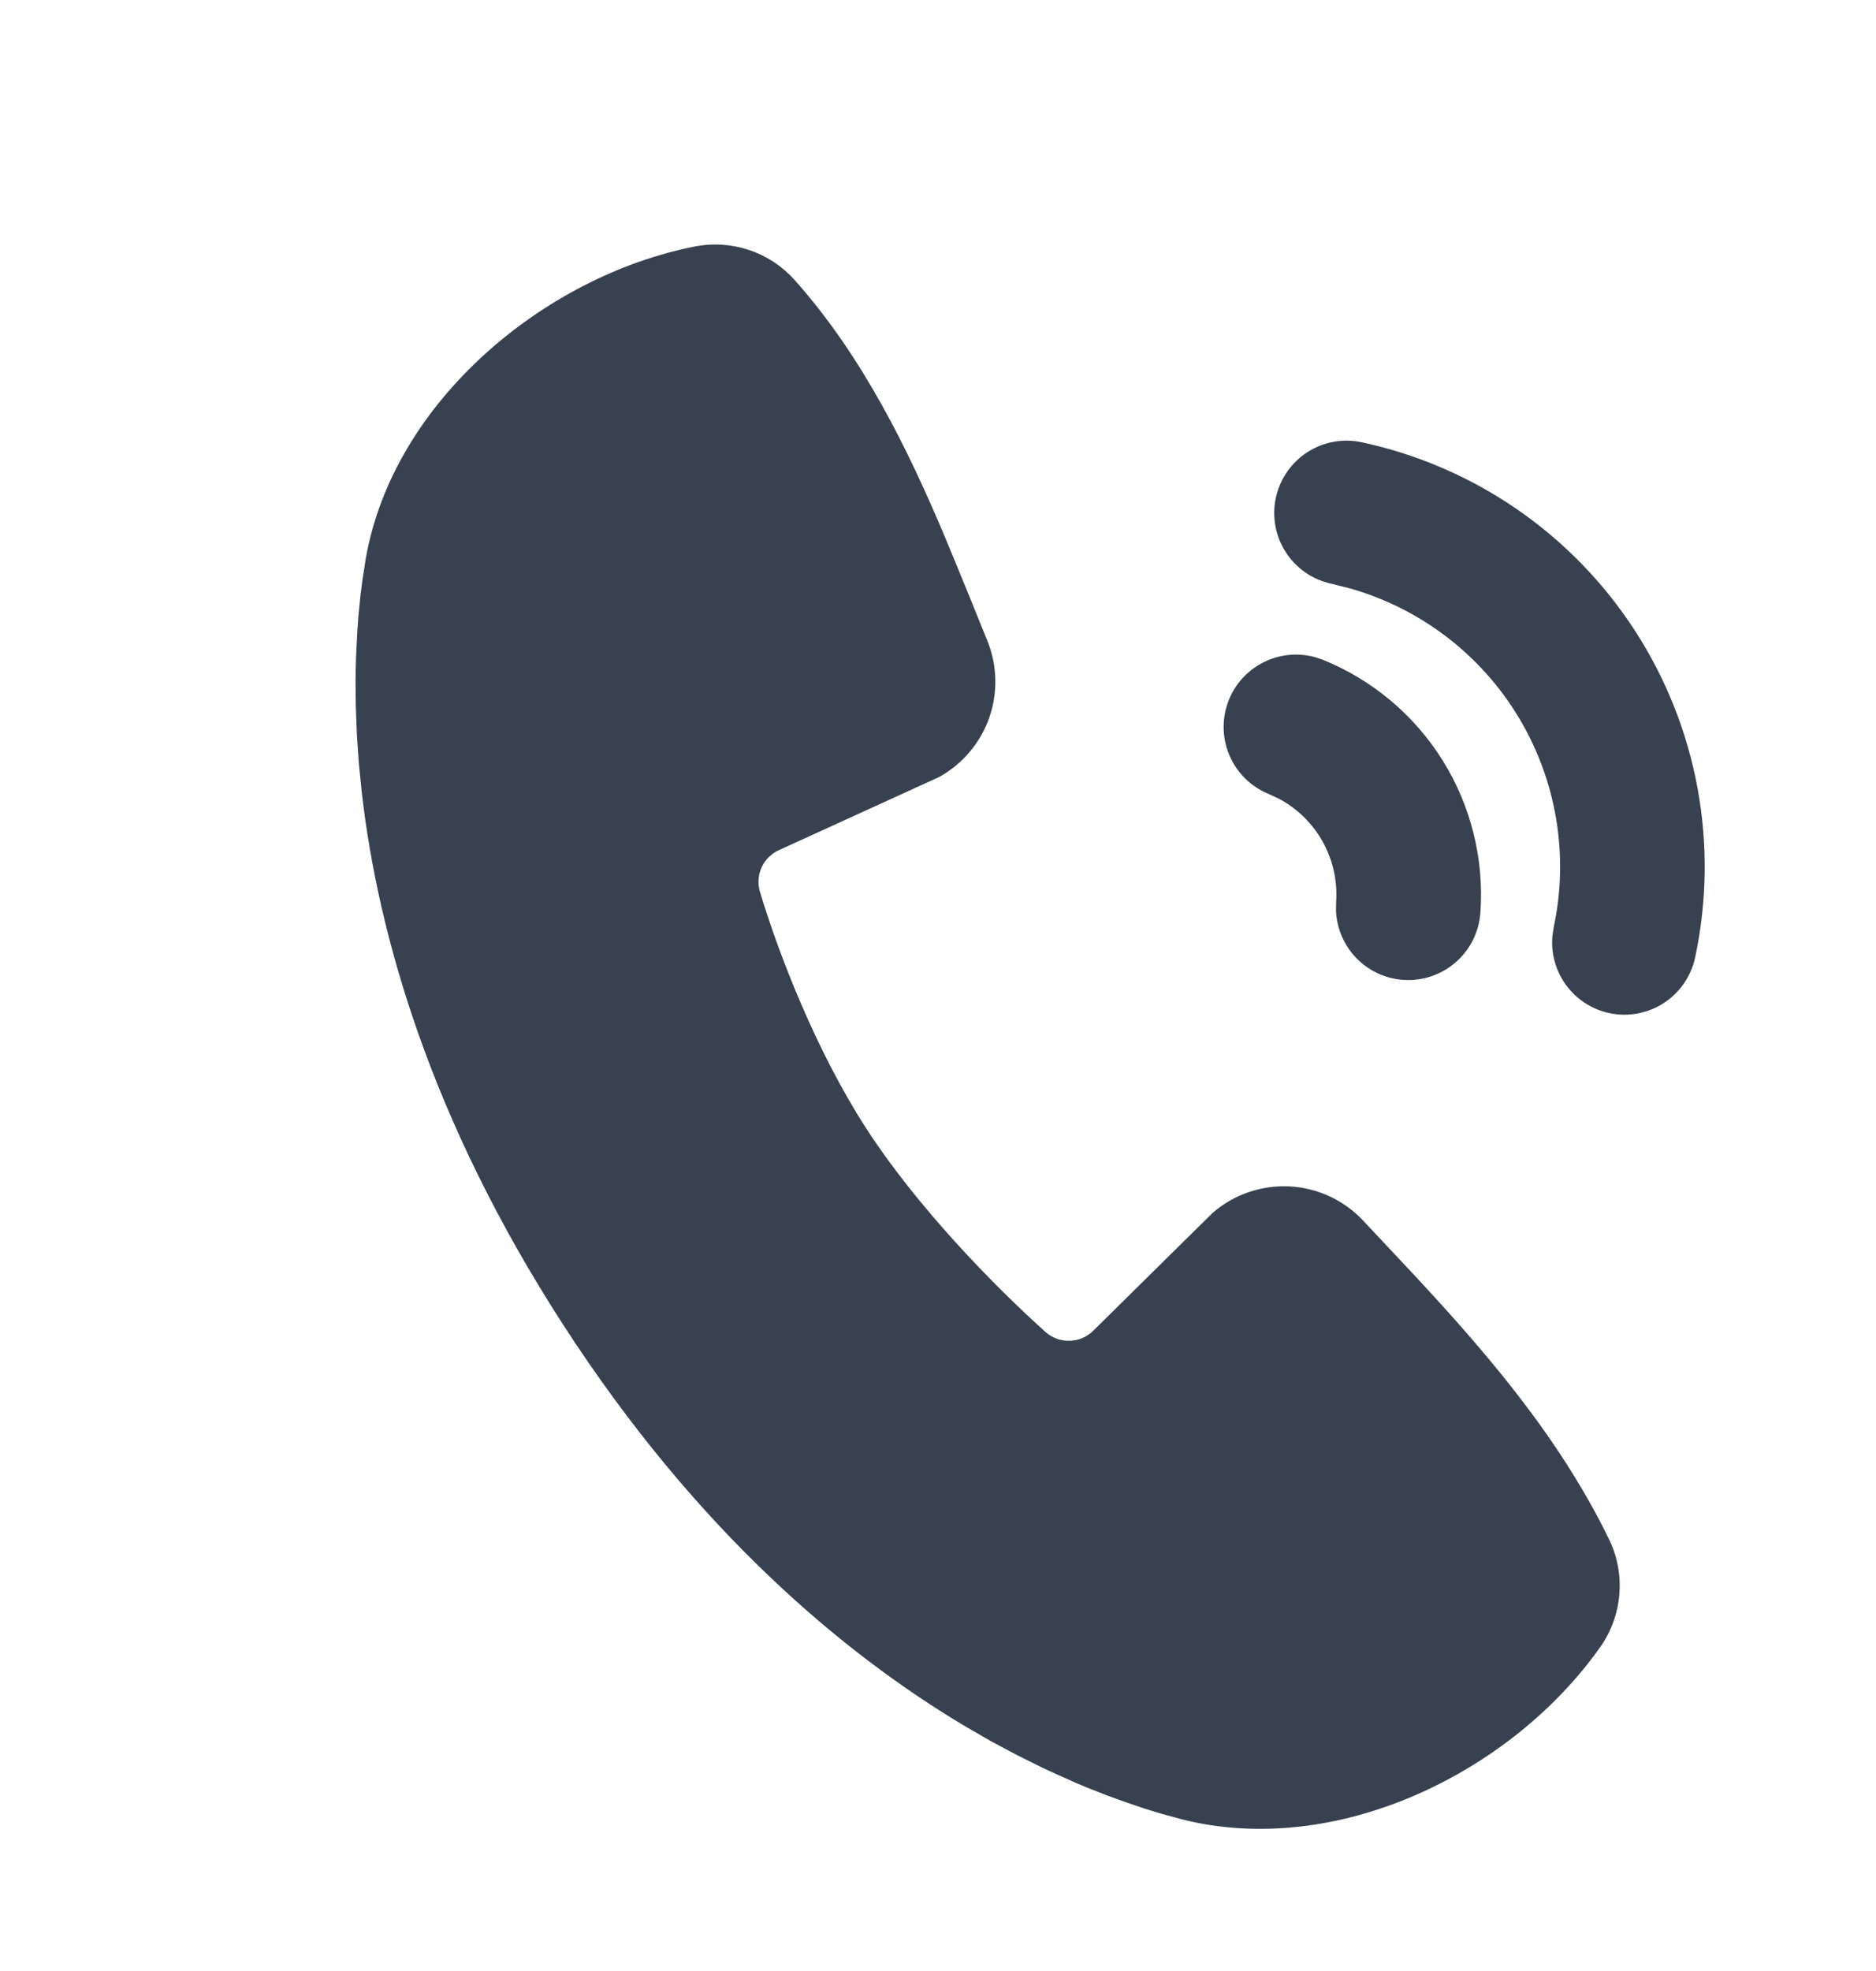 <svg width="40" height="42" viewBox="0 0 40 42" fill="none" xmlns="http://www.w3.org/2000/svg">
<g filter="url(#filter0_d_832_1386)">
<path d="M13.937 2.96C15.391 4.585 16.366 6.586 17.16 8.471L17.619 9.585L18.049 10.646C18.265 11.173 18.28 11.761 18.091 12.298C17.901 12.835 17.521 13.283 17.023 13.558L13.614 15.113C13.45 15.185 13.318 15.314 13.242 15.476C13.166 15.639 13.151 15.823 13.201 15.995C13.608 17.349 14.407 19.405 15.474 21.052C16.542 22.7 18.159 24.367 19.295 25.386C19.438 25.512 19.623 25.578 19.814 25.571C20.004 25.565 20.185 25.485 20.318 25.349L22.856 22.845C23.308 22.453 23.895 22.251 24.492 22.281C25.09 22.311 25.653 22.572 26.063 23.008L26.914 23.914C28.505 25.61 30.196 27.512 31.31 29.805C31.487 30.17 31.562 30.576 31.527 30.981C31.493 31.385 31.351 31.773 31.116 32.103C29.224 34.777 25.495 36.601 22.2 35.768L21.753 35.646L21.409 35.541L21.029 35.412L20.618 35.264L20.174 35.09C20.097 35.059 20.02 35.026 19.943 34.993L19.459 34.776C19.375 34.738 19.291 34.699 19.207 34.659L18.686 34.4L18.141 34.11L17.576 33.784C14.996 32.245 11.86 29.634 9.012 25.235C6.165 20.837 5.066 16.908 4.718 13.923L4.652 13.275L4.61 12.659L4.587 12.077L4.581 11.53C4.582 11.36 4.585 11.189 4.591 11.018L4.614 10.543L4.644 10.106L4.684 9.708L4.729 9.35L4.801 8.893C5.388 5.556 8.61 2.883 11.809 2.254C12.195 2.177 12.594 2.202 12.966 2.326C13.339 2.449 13.674 2.668 13.937 2.96ZM25.041 11.004L25.211 11.061C26.267 11.49 27.16 12.241 27.763 13.209C28.365 14.176 28.646 15.309 28.565 16.446C28.538 16.839 28.362 17.207 28.072 17.475C27.782 17.743 27.401 17.889 27.007 17.884C26.613 17.879 26.235 17.723 25.952 17.448C25.669 17.173 25.503 16.8 25.486 16.406L25.489 16.226C25.52 15.78 25.423 15.335 25.207 14.944C24.991 14.553 24.667 14.232 24.273 14.022L24.051 13.919C23.687 13.771 23.393 13.489 23.23 13.132C23.066 12.774 23.046 12.367 23.172 11.995C23.298 11.623 23.562 11.313 23.91 11.129C24.257 10.944 24.661 10.9 25.041 11.004ZM26.033 6.424C28.432 6.937 30.529 8.383 31.862 10.442C33.196 12.501 33.656 15.006 33.143 17.405C33.06 17.789 32.834 18.127 32.51 18.35C32.187 18.573 31.79 18.664 31.402 18.605C31.013 18.545 30.662 18.339 30.421 18.03C30.179 17.72 30.064 17.329 30.101 16.938L30.128 16.76C30.456 15.229 30.189 13.63 29.382 12.289C28.574 10.947 27.287 9.964 25.78 9.537L25.388 9.439C24.988 9.353 24.639 9.113 24.417 8.769C24.194 8.426 24.118 8.009 24.203 7.609C24.289 7.209 24.53 6.86 24.873 6.637C25.216 6.415 25.634 6.338 26.033 6.424Z" fill="#37414F"/>
</g>
<defs>
<filter id="filter0_d_832_1386" x="4.581" y="2.21" width="34.767" height="39.761" filterUnits="userSpaceOnUse" color-interpolation-filters="sRGB">
<feFlood flood-opacity="0" result="BackgroundImageFix"/>
<feColorMatrix in="SourceAlpha" type="matrix" values="0 0 0 0 0 0 0 0 0 0 0 0 0 0 0 0 0 0 127 0" result="hardAlpha"/>
<feOffset dx="3" dy="3"/>
<feGaussianBlur stdDeviation="1.5"/>
<feComposite in2="hardAlpha" operator="out"/>
<feColorMatrix type="matrix" values="0 0 0 0 0 0 0 0 0 0 0 0 0 0 0 0 0 0 0.1 0"/>
<feBlend mode="normal" in2="BackgroundImageFix" result="effect1_dropShadow_832_1386"/>
<feBlend mode="normal" in="SourceGraphic" in2="effect1_dropShadow_832_1386" result="shape"/>
</filter>
</defs>
</svg>
